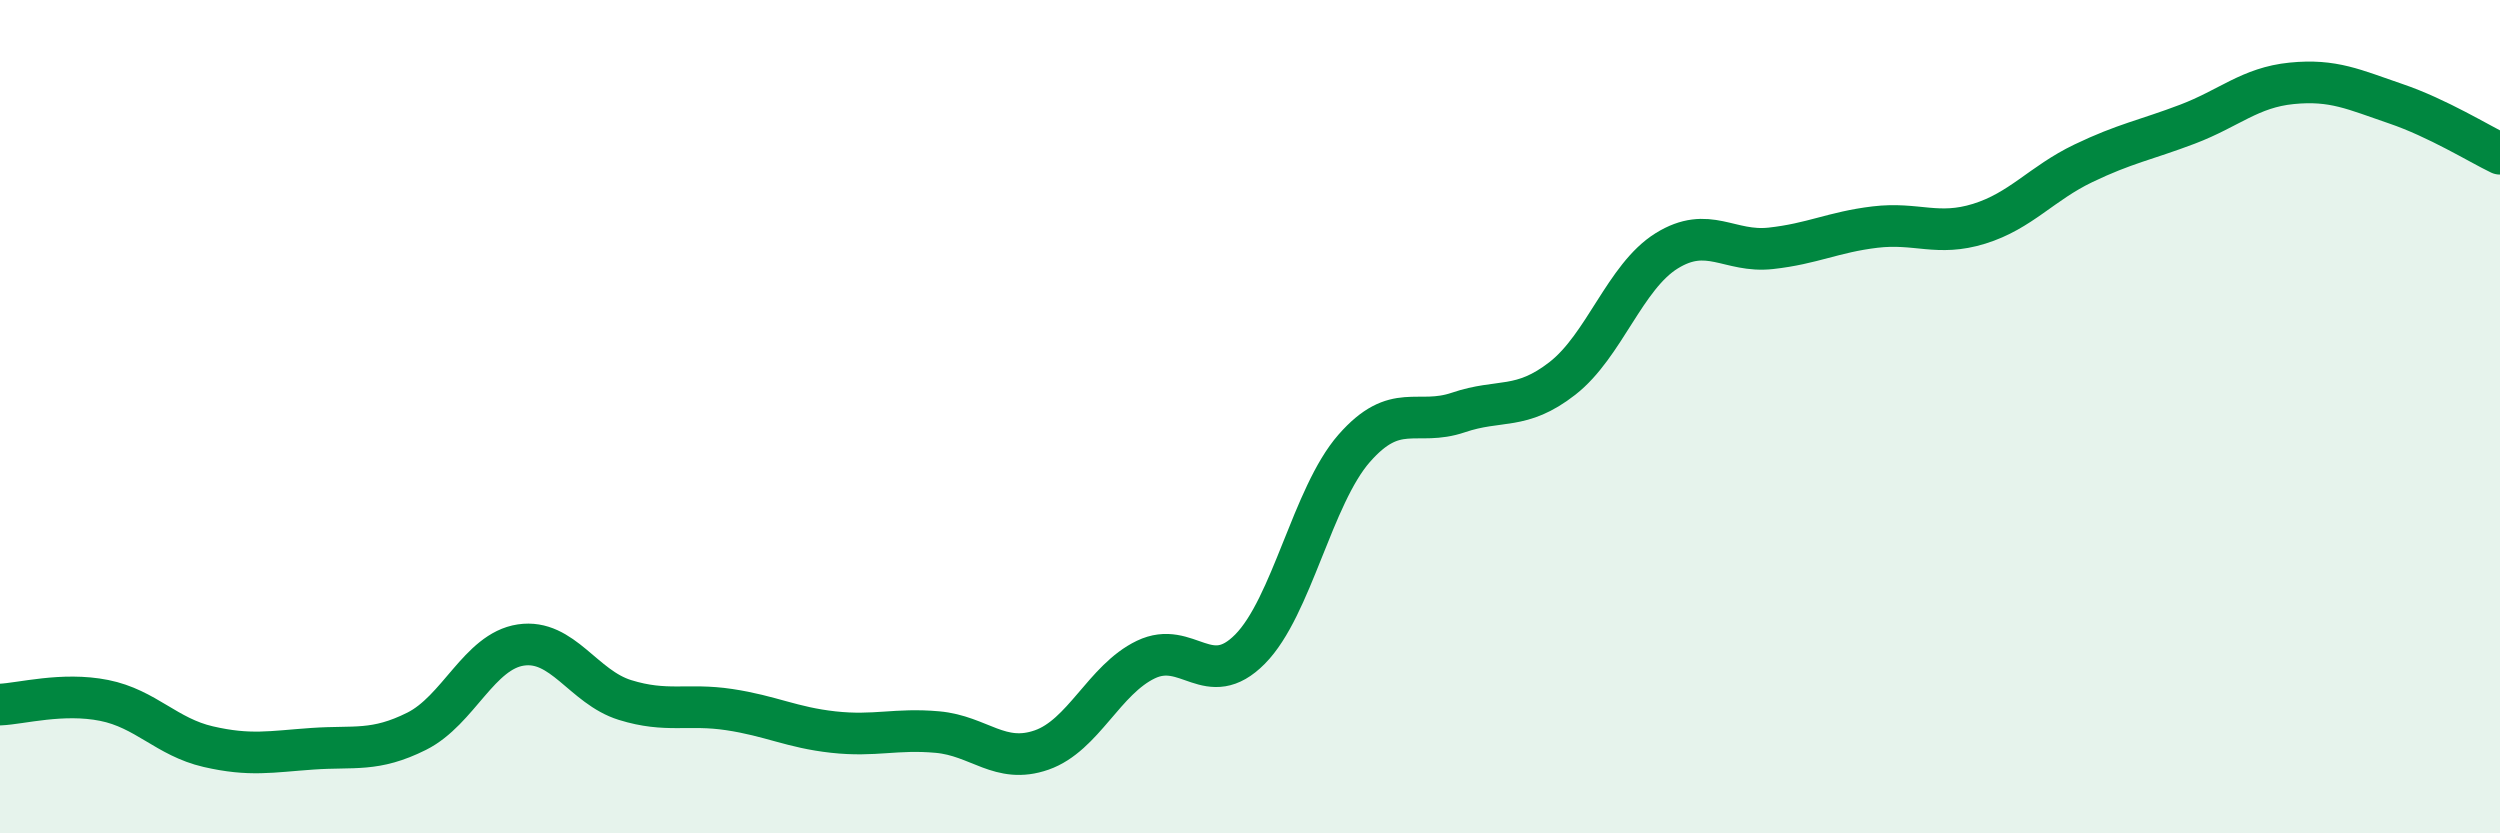 
    <svg width="60" height="20" viewBox="0 0 60 20" xmlns="http://www.w3.org/2000/svg">
      <path
        d="M 0,16.91 C 0.5,16.89 1.5,16.61 2.5,16.81 C 3.5,17.01 4,17.69 5,17.92 C 6,18.15 6.5,18.04 7.5,17.97 C 8.5,17.9 9,18.05 10,17.55 C 11,17.05 11.5,15.63 12.5,15.48 C 13.5,15.33 14,16.49 15,16.8 C 16,17.11 16.5,16.88 17.5,17.03 C 18.5,17.18 19,17.46 20,17.57 C 21,17.68 21.5,17.48 22.5,17.57 C 23.5,17.66 24,18.35 25,18 C 26,17.65 26.5,16.31 27.5,15.83 C 28.5,15.35 29,16.59 30,15.58 C 31,14.57 31.5,11.9 32.5,10.76 C 33.5,9.62 34,10.24 35,9.9 C 36,9.56 36.5,9.86 37.5,9.08 C 38.5,8.3 39,6.64 40,6.02 C 41,5.4 41.5,6.07 42.5,5.96 C 43.5,5.85 44,5.57 45,5.45 C 46,5.33 46.5,5.68 47.5,5.37 C 48.5,5.06 49,4.4 50,3.92 C 51,3.44 51.5,3.36 52.5,2.98 C 53.5,2.6 54,2.1 55,2 C 56,1.9 56.5,2.15 57.5,2.49 C 58.5,2.83 59.5,3.45 60,3.69L60 20L0 20Z"
        fill="#008740"
        opacity="0.1"
        stroke-linecap="round"
        stroke-linejoin="round"
      />
      <path
        d="M 0,16.91 C 0.5,16.89 1.5,16.61 2.5,16.81 C 3.5,17.01 4,17.69 5,17.92 C 6,18.15 6.5,18.04 7.5,17.97 C 8.5,17.9 9,18.05 10,17.55 C 11,17.05 11.5,15.63 12.5,15.48 C 13.5,15.33 14,16.49 15,16.8 C 16,17.11 16.5,16.88 17.5,17.03 C 18.5,17.18 19,17.46 20,17.57 C 21,17.68 21.5,17.48 22.5,17.57 C 23.5,17.66 24,18.35 25,18 C 26,17.65 26.5,16.31 27.5,15.83 C 28.5,15.35 29,16.59 30,15.58 C 31,14.57 31.5,11.9 32.5,10.76 C 33.5,9.62 34,10.24 35,9.9 C 36,9.56 36.5,9.86 37.5,9.08 C 38.5,8.3 39,6.64 40,6.02 C 41,5.4 41.5,6.07 42.5,5.96 C 43.5,5.85 44,5.57 45,5.45 C 46,5.33 46.5,5.68 47.5,5.37 C 48.5,5.06 49,4.4 50,3.92 C 51,3.44 51.5,3.36 52.5,2.98 C 53.5,2.6 54,2.1 55,2 C 56,1.9 56.5,2.15 57.5,2.49 C 58.5,2.83 59.5,3.45 60,3.69"
        stroke="#008740"
        stroke-width="1"
        fill="none"
        stroke-linecap="round"
        stroke-linejoin="round"
      />
    </svg>
  